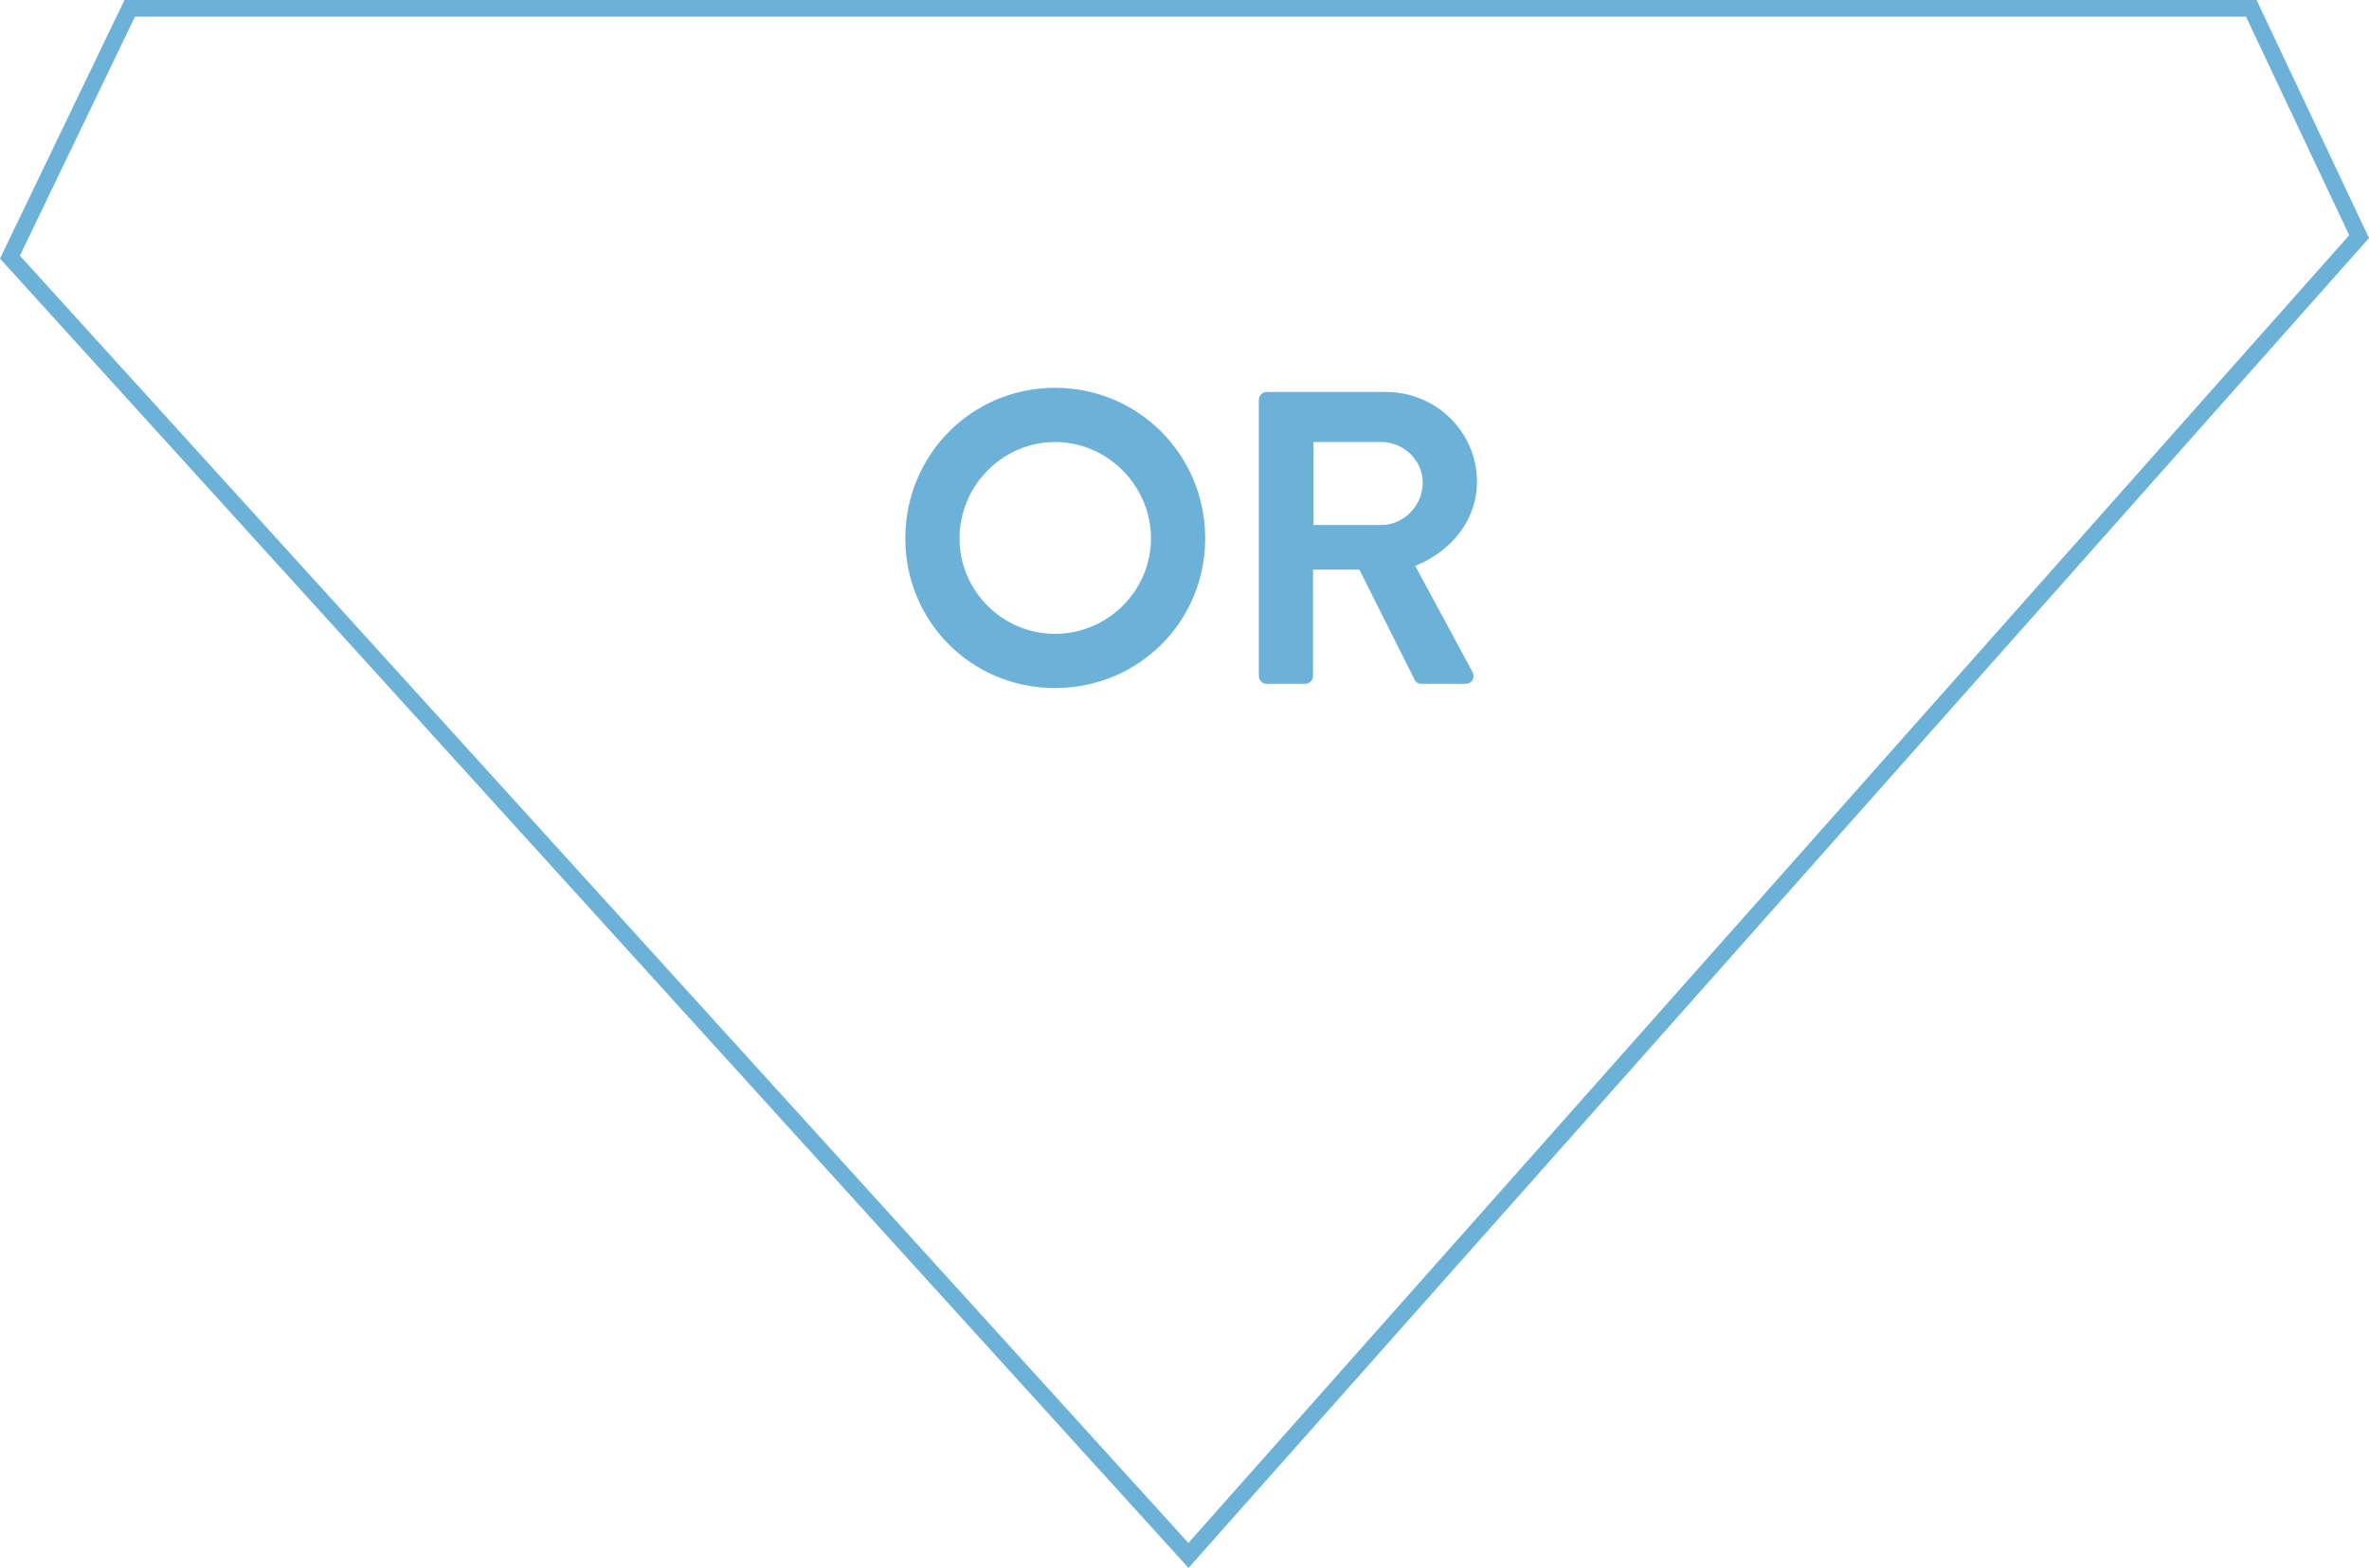 <svg xmlns="http://www.w3.org/2000/svg" width="142" height="94" viewBox="0 0 142 94" fill="none"><path d="M71.237 93.251L0.597 15.416L7.775 0.5L134.944 0.5L141.407 14.187L71.237 93.251Z" stroke="#6CB1D7"></path><path d="M54.265 32.275C54.265 27.275 58.24 23.25 63.24 23.25C68.24 23.25 72.24 27.275 72.24 32.275C72.24 37.275 68.24 41.25 63.24 41.25C58.24 41.25 54.265 37.275 54.265 32.275ZM57.515 32.275C57.515 35.425 60.09 38 63.24 38C66.39 38 68.99 35.425 68.99 32.275C68.99 29.125 66.39 26.5 63.24 26.5C60.09 26.5 57.515 29.125 57.515 32.275ZM75.456 40.525V23.975C75.456 23.725 75.656 23.5 75.931 23.5H83.081C86.081 23.5 88.531 25.9 88.531 28.875C88.531 31.175 87.006 33.05 84.831 33.925L88.256 40.275C88.431 40.6 88.256 41 87.831 41H85.206C84.981 41 84.856 40.875 84.806 40.775L81.481 34.15H78.706V40.525C78.706 40.775 78.481 41 78.231 41H75.931C75.656 41 75.456 40.775 75.456 40.525ZM78.731 31.475H82.806C84.131 31.475 85.281 30.325 85.281 28.925C85.281 27.6 84.131 26.5 82.806 26.5H78.731V31.475Z" fill="#6CB1D7"></path></svg>